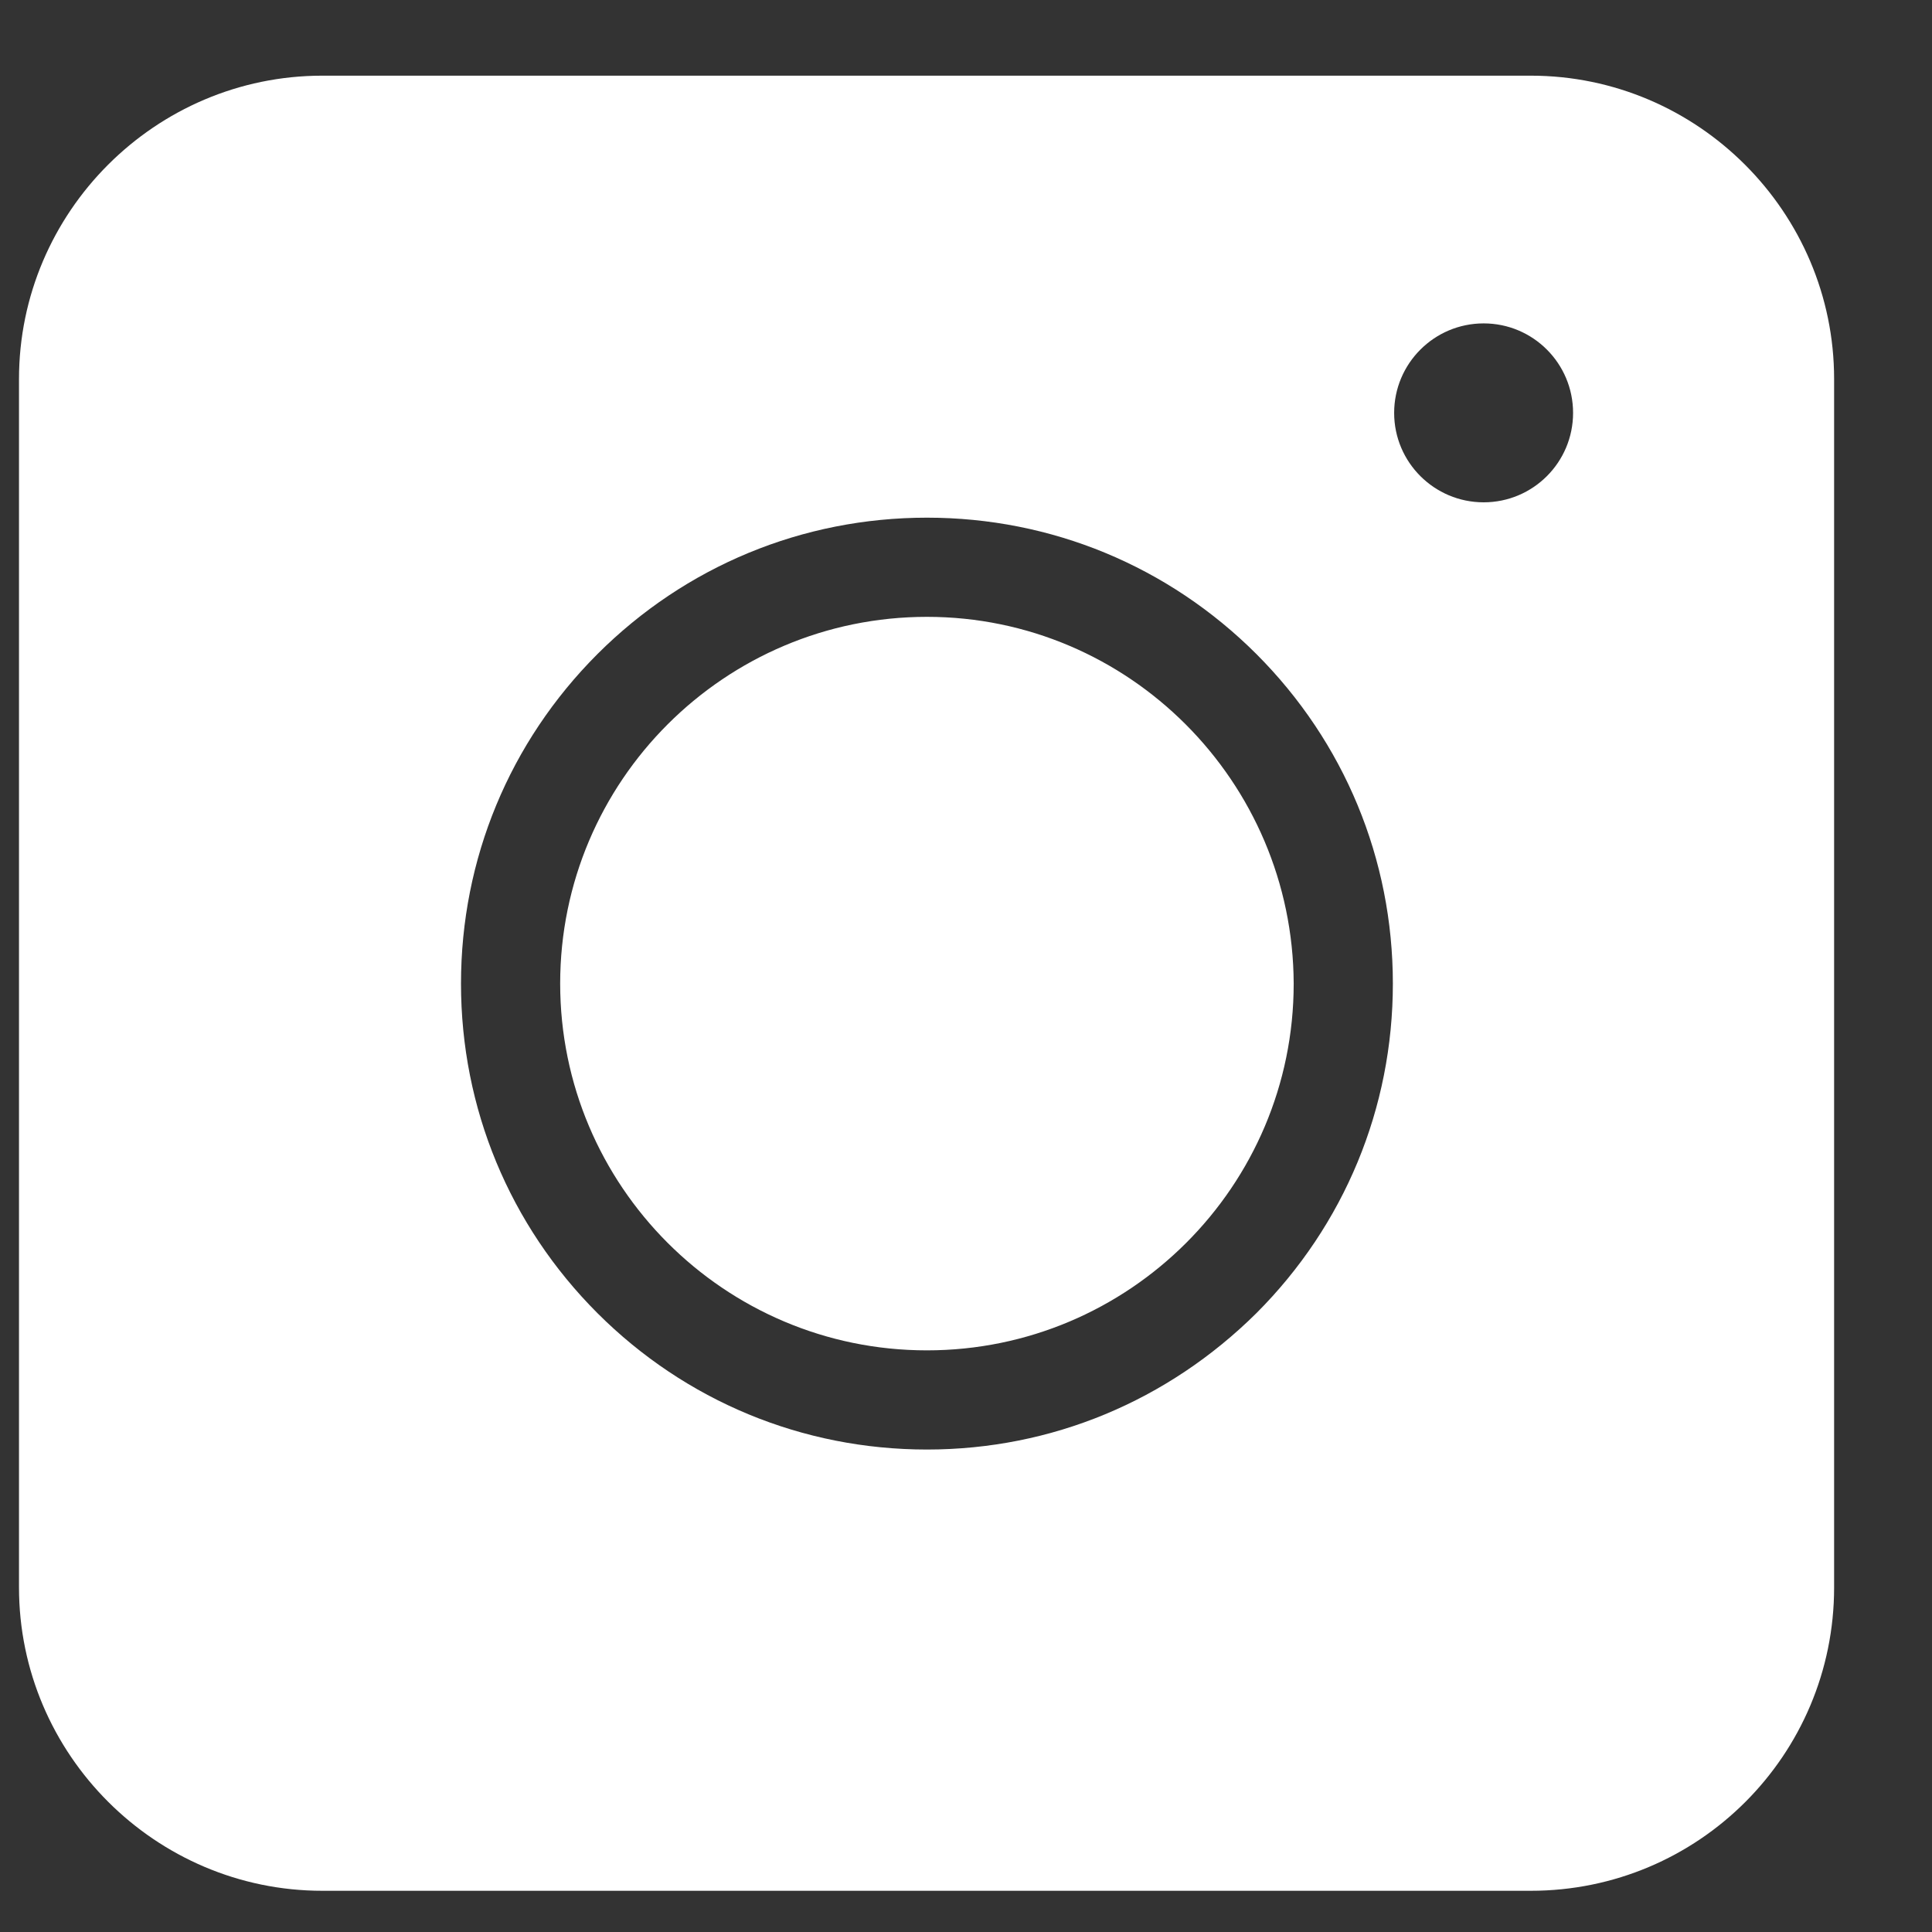 <svg width="18" height="18" viewBox="0 0 18 18" fill="none" xmlns="http://www.w3.org/2000/svg">
<rect x="0" y="0" width="18" height="18" fill="#333333" stroke="none"/>
<path fill-rule="evenodd" clip-rule="evenodd" d="M3.003 17.616H14.262C15.824 17.616 17.088 16.352 17.088 14.79V3.531C17.088 1.976 15.817 0.705 14.262 0.705H3.003C1.448 0.705 0.177 1.976 0.177 3.531V14.79C0.177 16.345 1.448 17.616 3.003 17.616ZM13.823 4.68C14.283 4.68 14.656 4.307 14.656 3.847C14.656 3.386 14.283 3.013 13.823 3.013C13.363 3.013 12.989 3.386 12.989 3.847C12.989 4.307 13.363 4.68 13.823 4.68ZM8.636 13.505C7.476 13.505 6.386 13.053 5.566 12.234C4.747 11.414 4.295 10.324 4.295 9.164C4.295 8.004 4.747 6.914 5.566 6.094C6.386 5.275 7.476 4.823 8.636 4.823C9.796 4.823 10.886 5.275 11.706 6.094C12.525 6.914 12.977 8.004 12.977 9.164C12.977 10.324 12.525 11.414 11.706 12.234C10.879 13.053 9.796 13.505 8.636 13.505ZM8.636 5.747C6.754 5.747 5.219 7.275 5.219 9.164C5.219 11.046 6.747 12.581 8.636 12.581C10.518 12.581 12.053 11.053 12.053 9.164C12.046 7.282 10.518 5.747 8.636 5.747Z" fill="white"/>
</svg>
